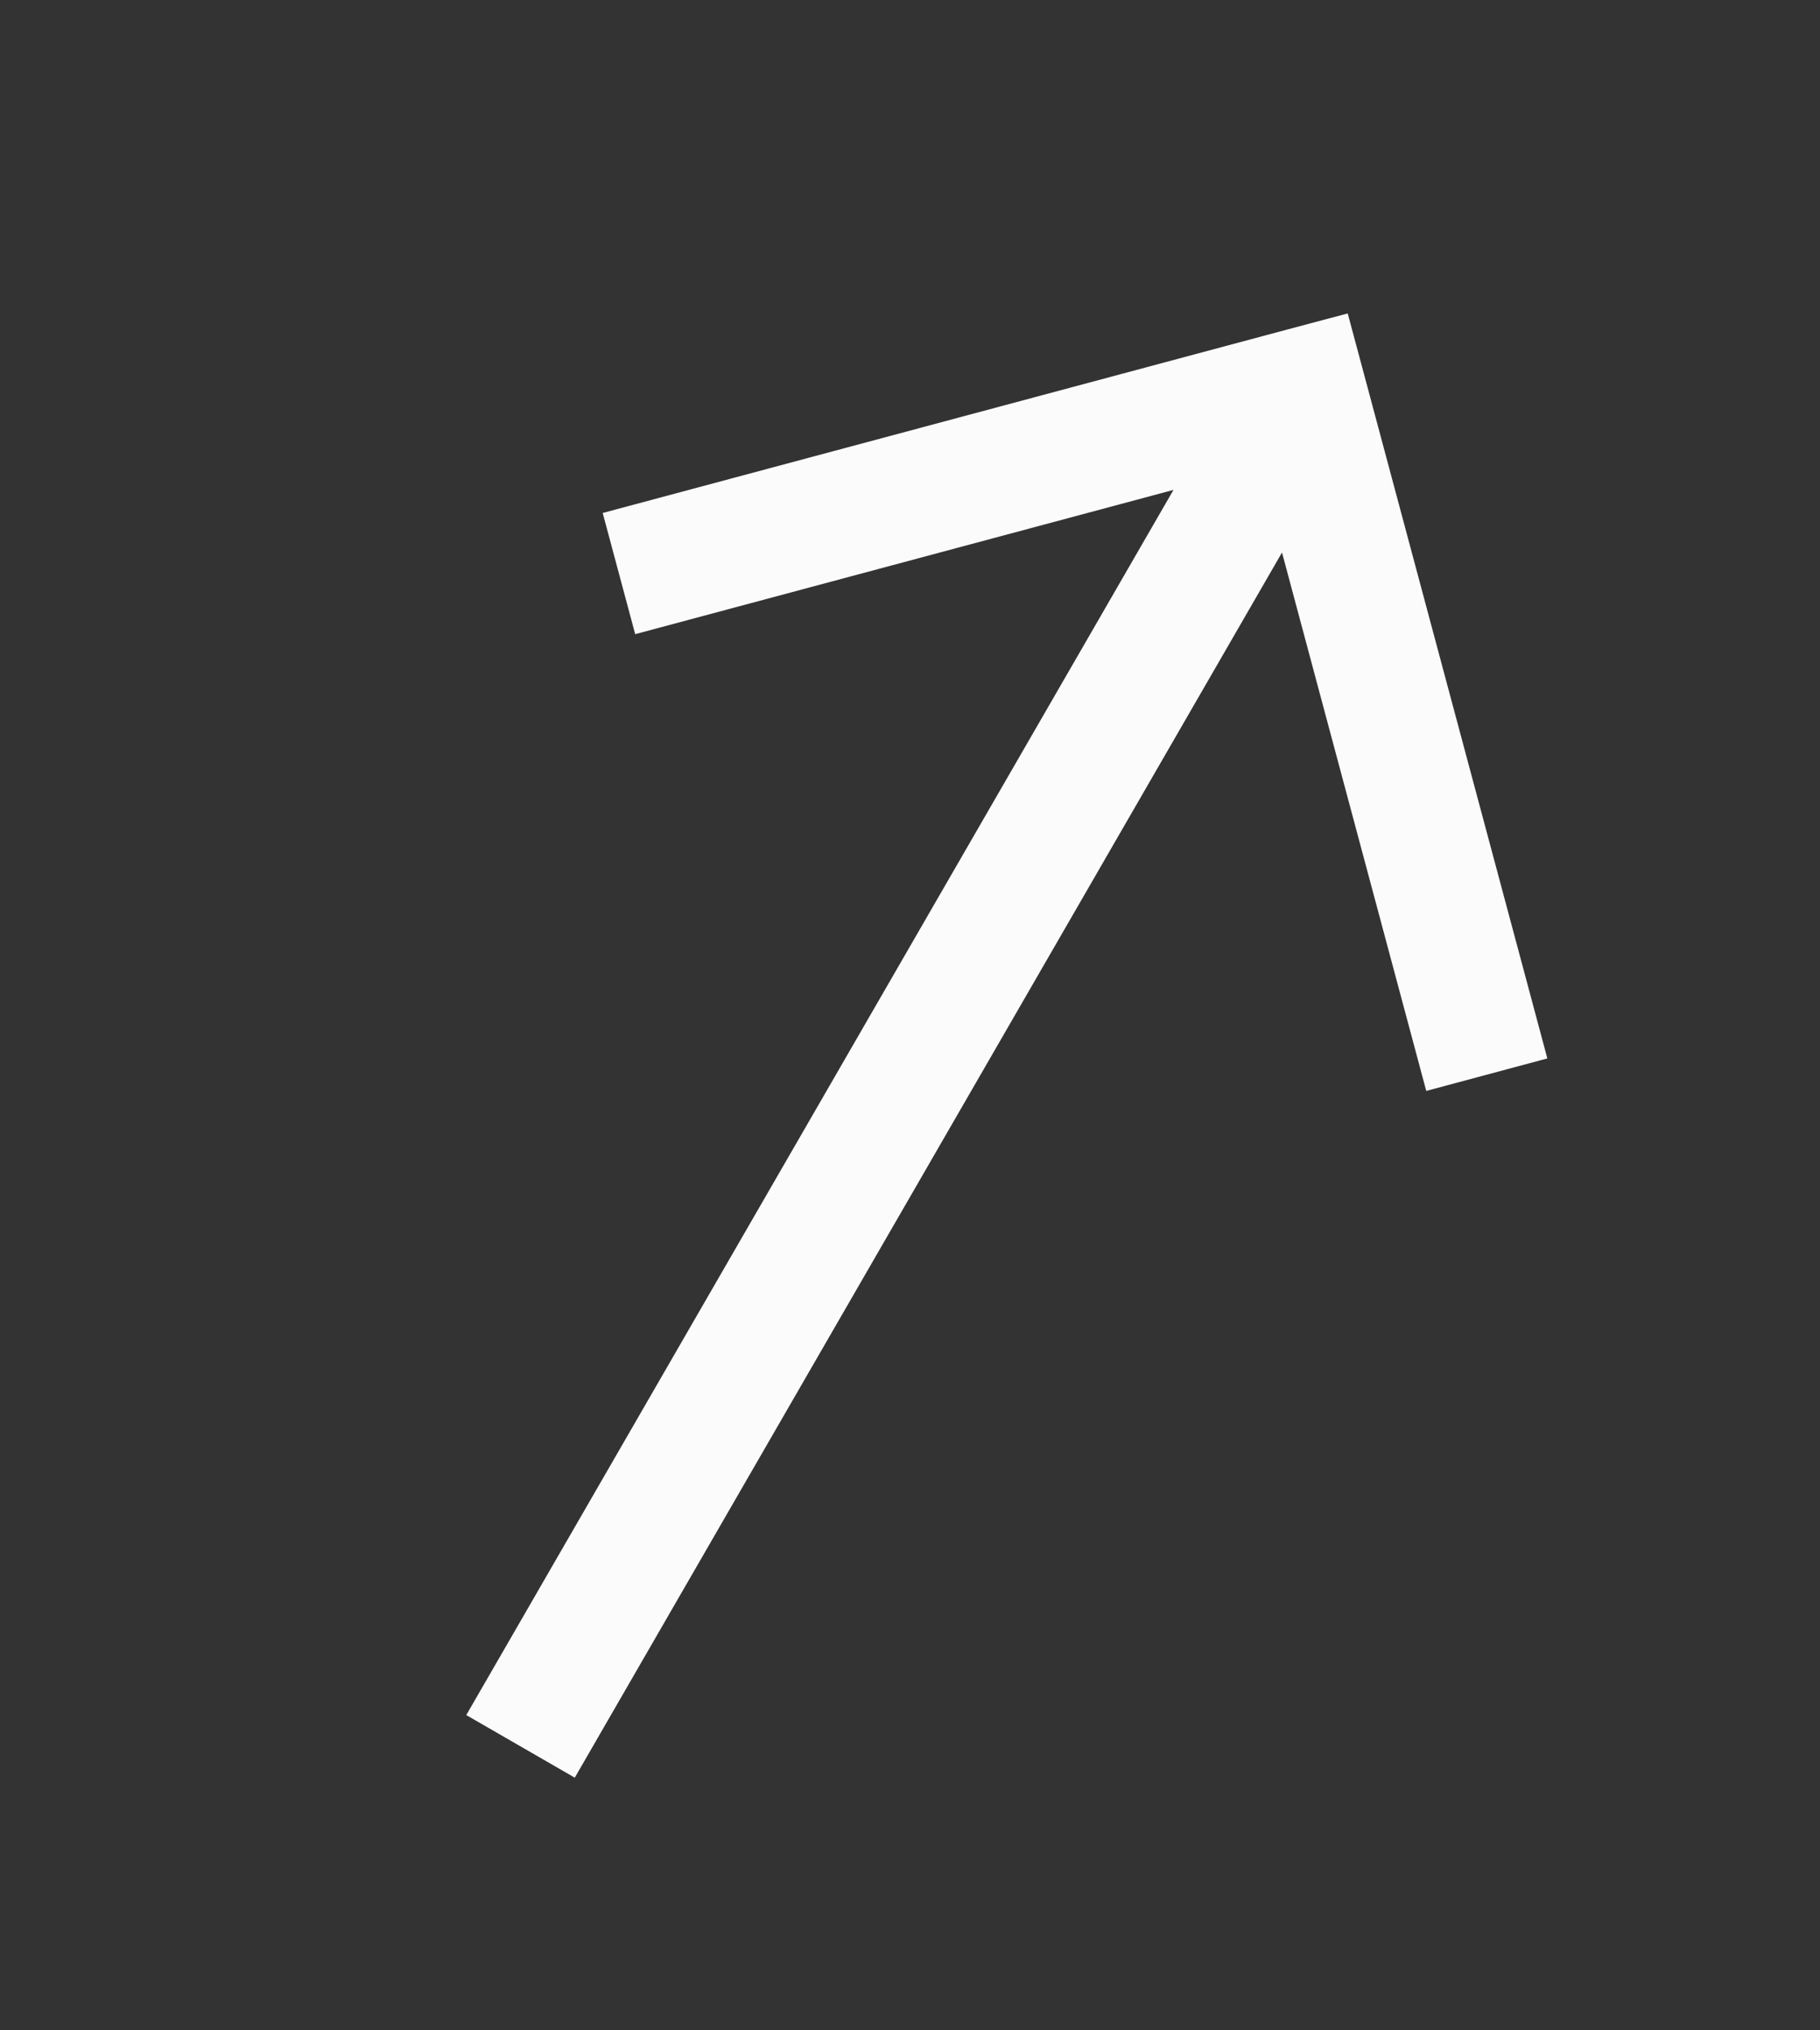<svg width="26" height="29" viewBox="0 0 26 29" fill="none" xmlns="http://www.w3.org/2000/svg">
<rect x="0" y="0" width="26" height="29" fill="#333333" stroke="none"/>
<g clip-path="url(#clip0_145_515)">
<path d="M18.62 5.573L19.485 5.341L19.253 4.477L18.388 4.707L18.62 5.573ZM17.755 5.804L20.375 15.582L22.105 15.118L19.485 5.341L17.755 5.804ZM18.388 4.707L8.61 7.327L9.074 9.058L18.852 6.438L18.388 4.707ZM17.845 5.125L6.661 24.497L8.211 25.391L19.395 6.02L17.845 5.125Z" fill="#FBFBFB"/>
</g>
<defs>
<clipPath id="clip0_145_515">
<rect width="25.311" height="28.258" fill="white" transform="translate(0.688 0.581)"/>
</clipPath>
</defs>
</svg>
